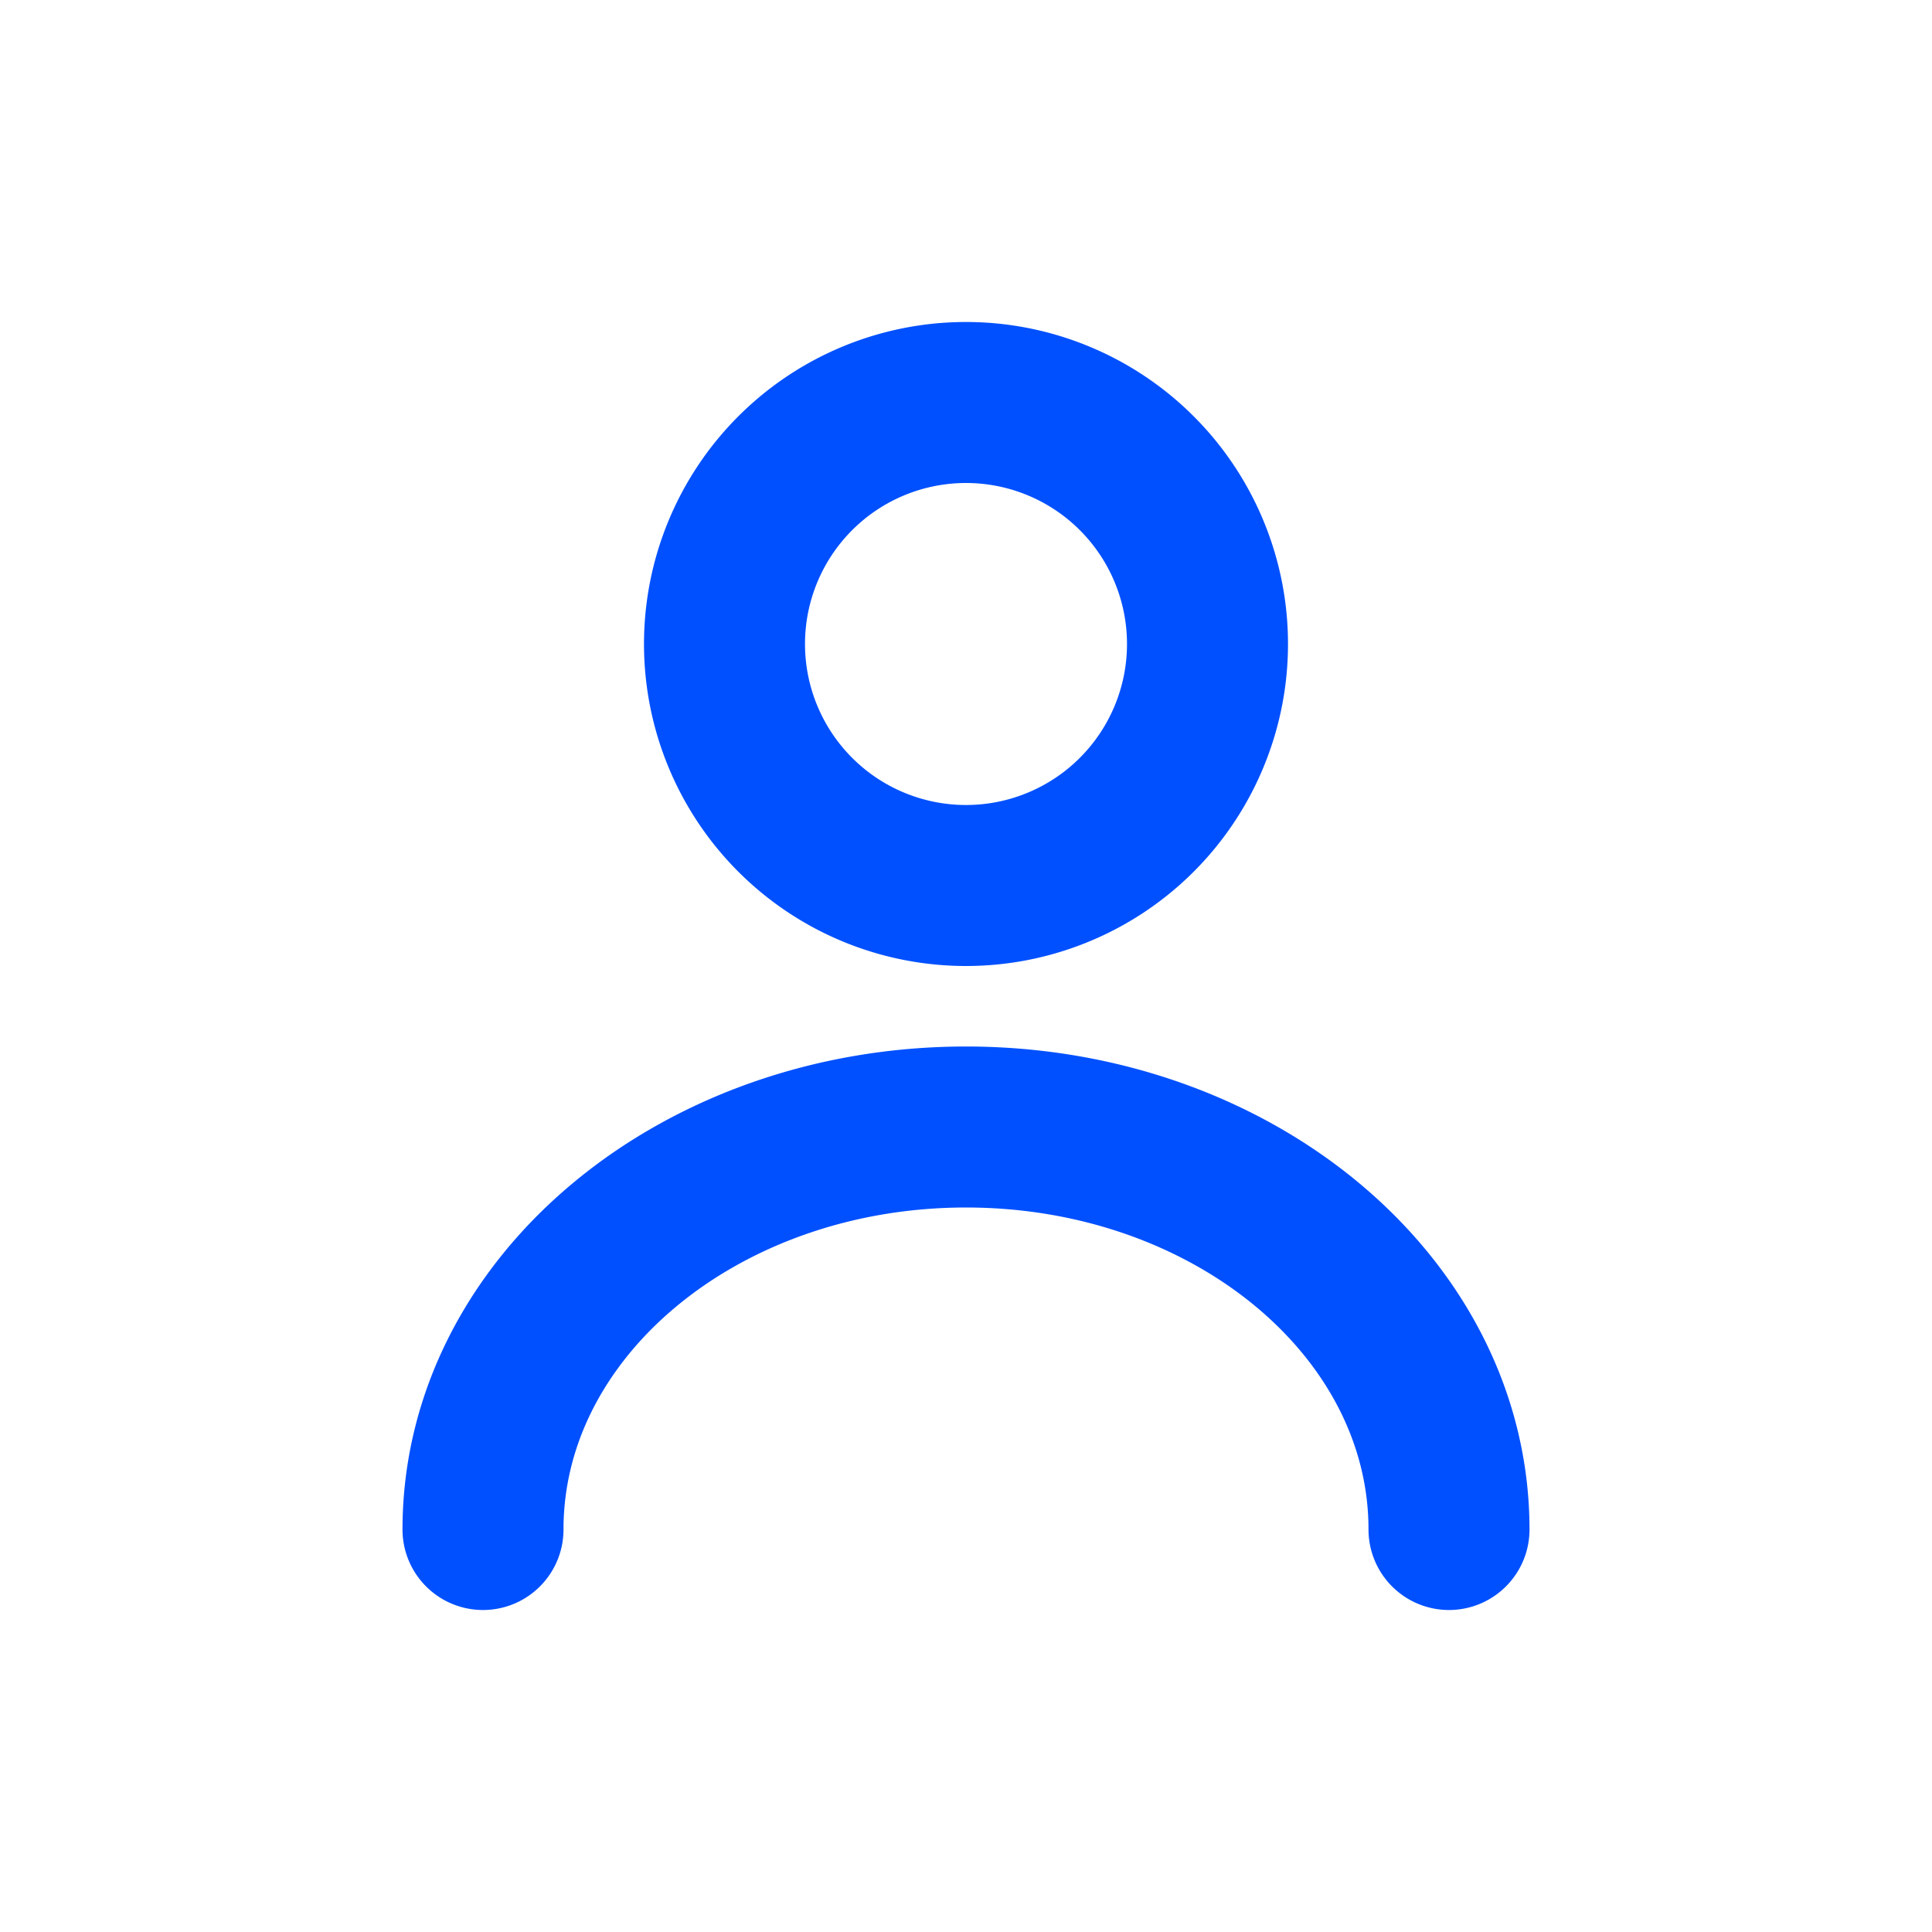 <svg xmlns="http://www.w3.org/2000/svg" width="24" height="24" fill="none" viewBox="0 0 24 24"><path stroke="#0050FF" stroke-linecap="round" stroke-linejoin="round" stroke-width="2" d="M6 19c0-2.761 2.686-5 6-5s6 2.239 6 5M15 8a3 3 0 1 1-6 0 3 3 0 0 1 6 0Z"/></svg>